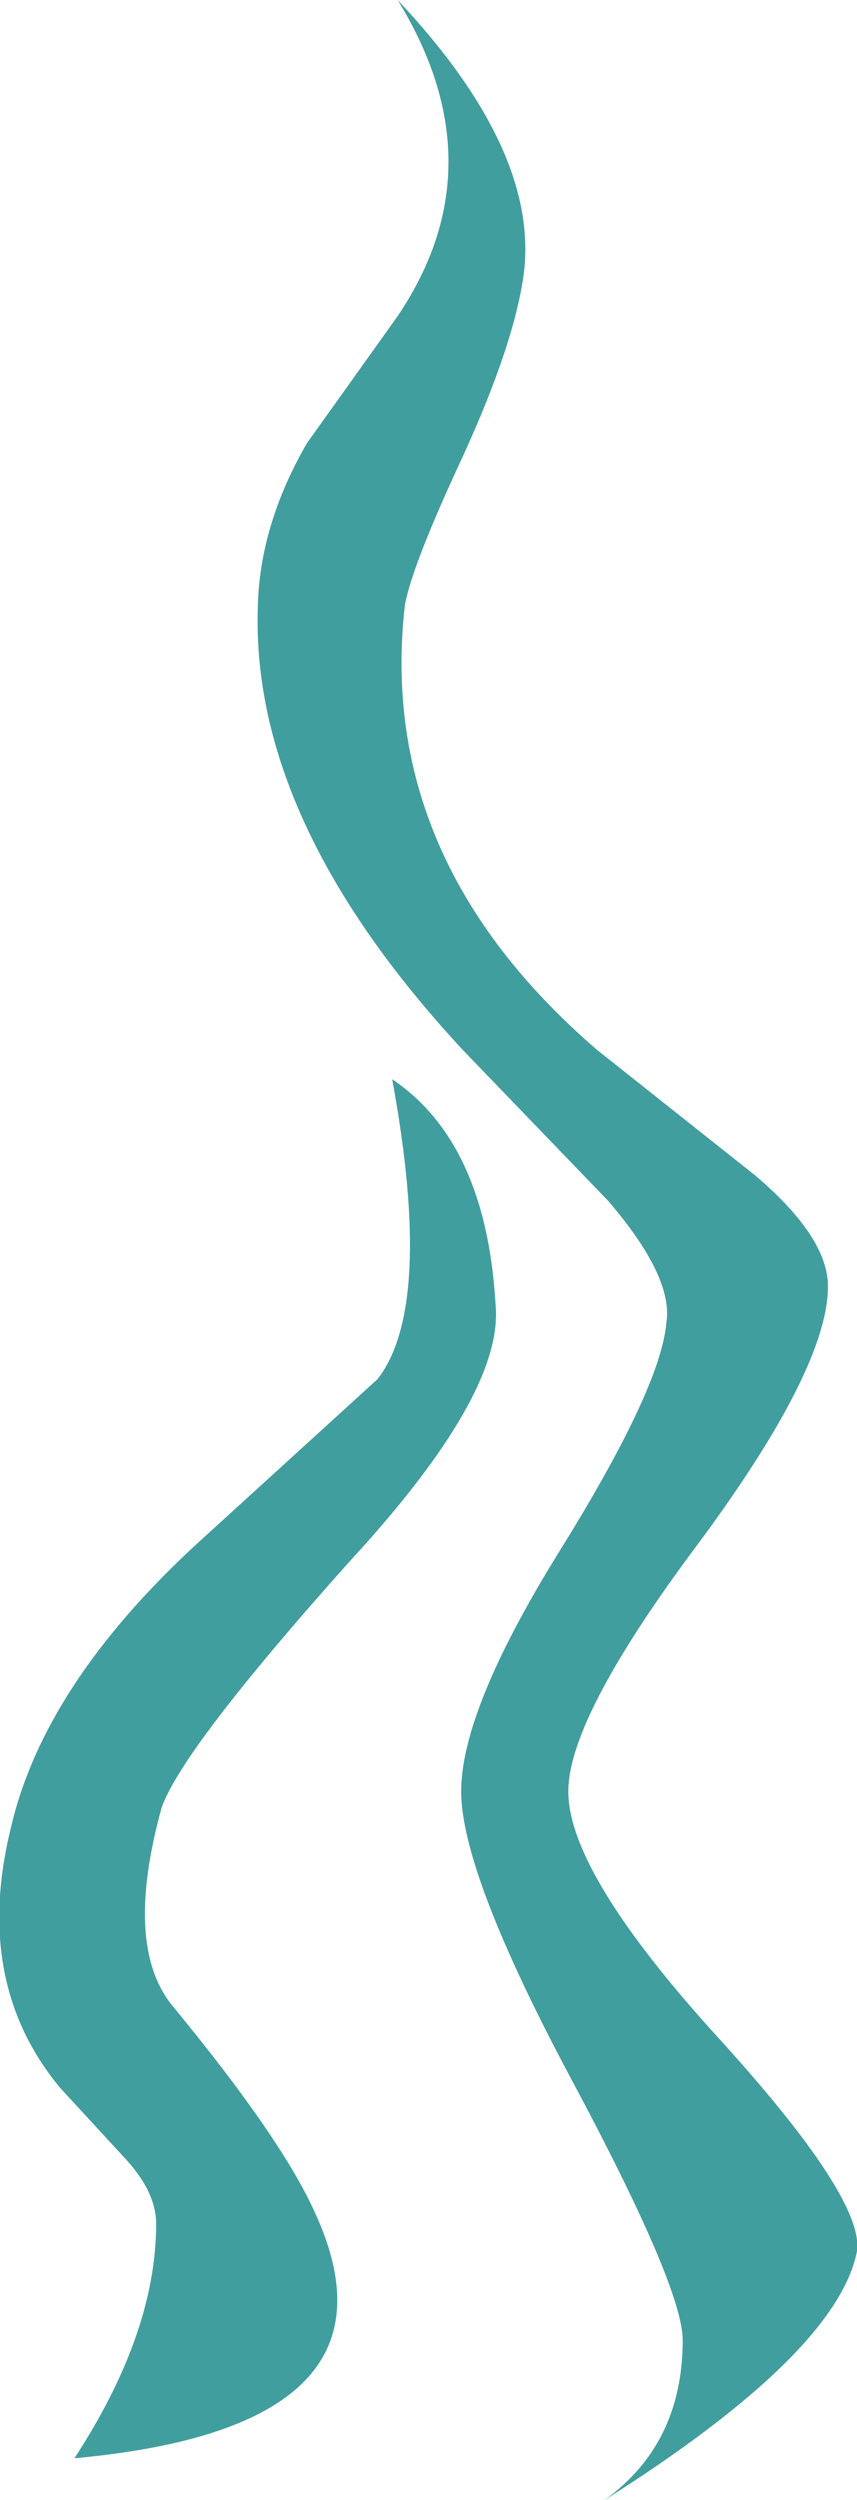<?xml version="1.0" encoding="UTF-8" standalone="no"?>
<svg xmlns:xlink="http://www.w3.org/1999/xlink" height="68.8px" width="23.6px" xmlns="http://www.w3.org/2000/svg">
  <g transform="matrix(1.0, 0.0, 0.0, 1.0, -170.95, 45.05)">
    <path d="M176.3 -2.5 L181.35 -7.1 Q182.9 -9.1 181.75 -15.35 184.35 -13.6 184.6 -9.1 184.8 -6.65 180.55 -2.05 175.95 3.1 175.4 4.7 174.35 8.5 175.7 10.15 178.75 13.85 179.65 15.9 182.3 21.75 173.0 22.6 175.25 19.15 175.25 16.15 175.25 15.25 174.35 14.3 L172.6 12.4 Q170.2 9.5 171.25 5.25 172.15 1.35 176.3 -2.5" fill="#419e9f" fill-rule="evenodd" stroke="none"/>
    <path d="M183.7 -32.5 Q182.3 -29.5 182.1 -28.4 181.3 -21.4 187.4 -16.15 L191.75 -12.7 Q193.75 -11.0 193.75 -9.65 193.75 -7.4 190.2 -2.6 186.6 2.2 186.6 4.25 186.6 6.5 190.75 11.05 194.75 15.45 194.55 16.9 194.0 19.7 187.6 23.75 189.75 22.2 189.75 19.35 189.75 17.9 186.7 12.2 183.65 6.5 183.65 4.25 183.65 2.0 186.35 -2.35 189.15 -6.85 189.3 -8.65 189.5 -9.9 187.7 -12.0 L183.7 -16.15 Q177.85 -22.45 178.05 -28.35 178.1 -30.6 179.4 -32.85 L181.9 -36.35 Q184.7 -40.5 181.9 -45.05 185.9 -40.8 185.35 -37.35 185.05 -35.45 183.7 -32.5" fill="#419e9f" fill-rule="evenodd" stroke="none"/>
  </g>
</svg>
